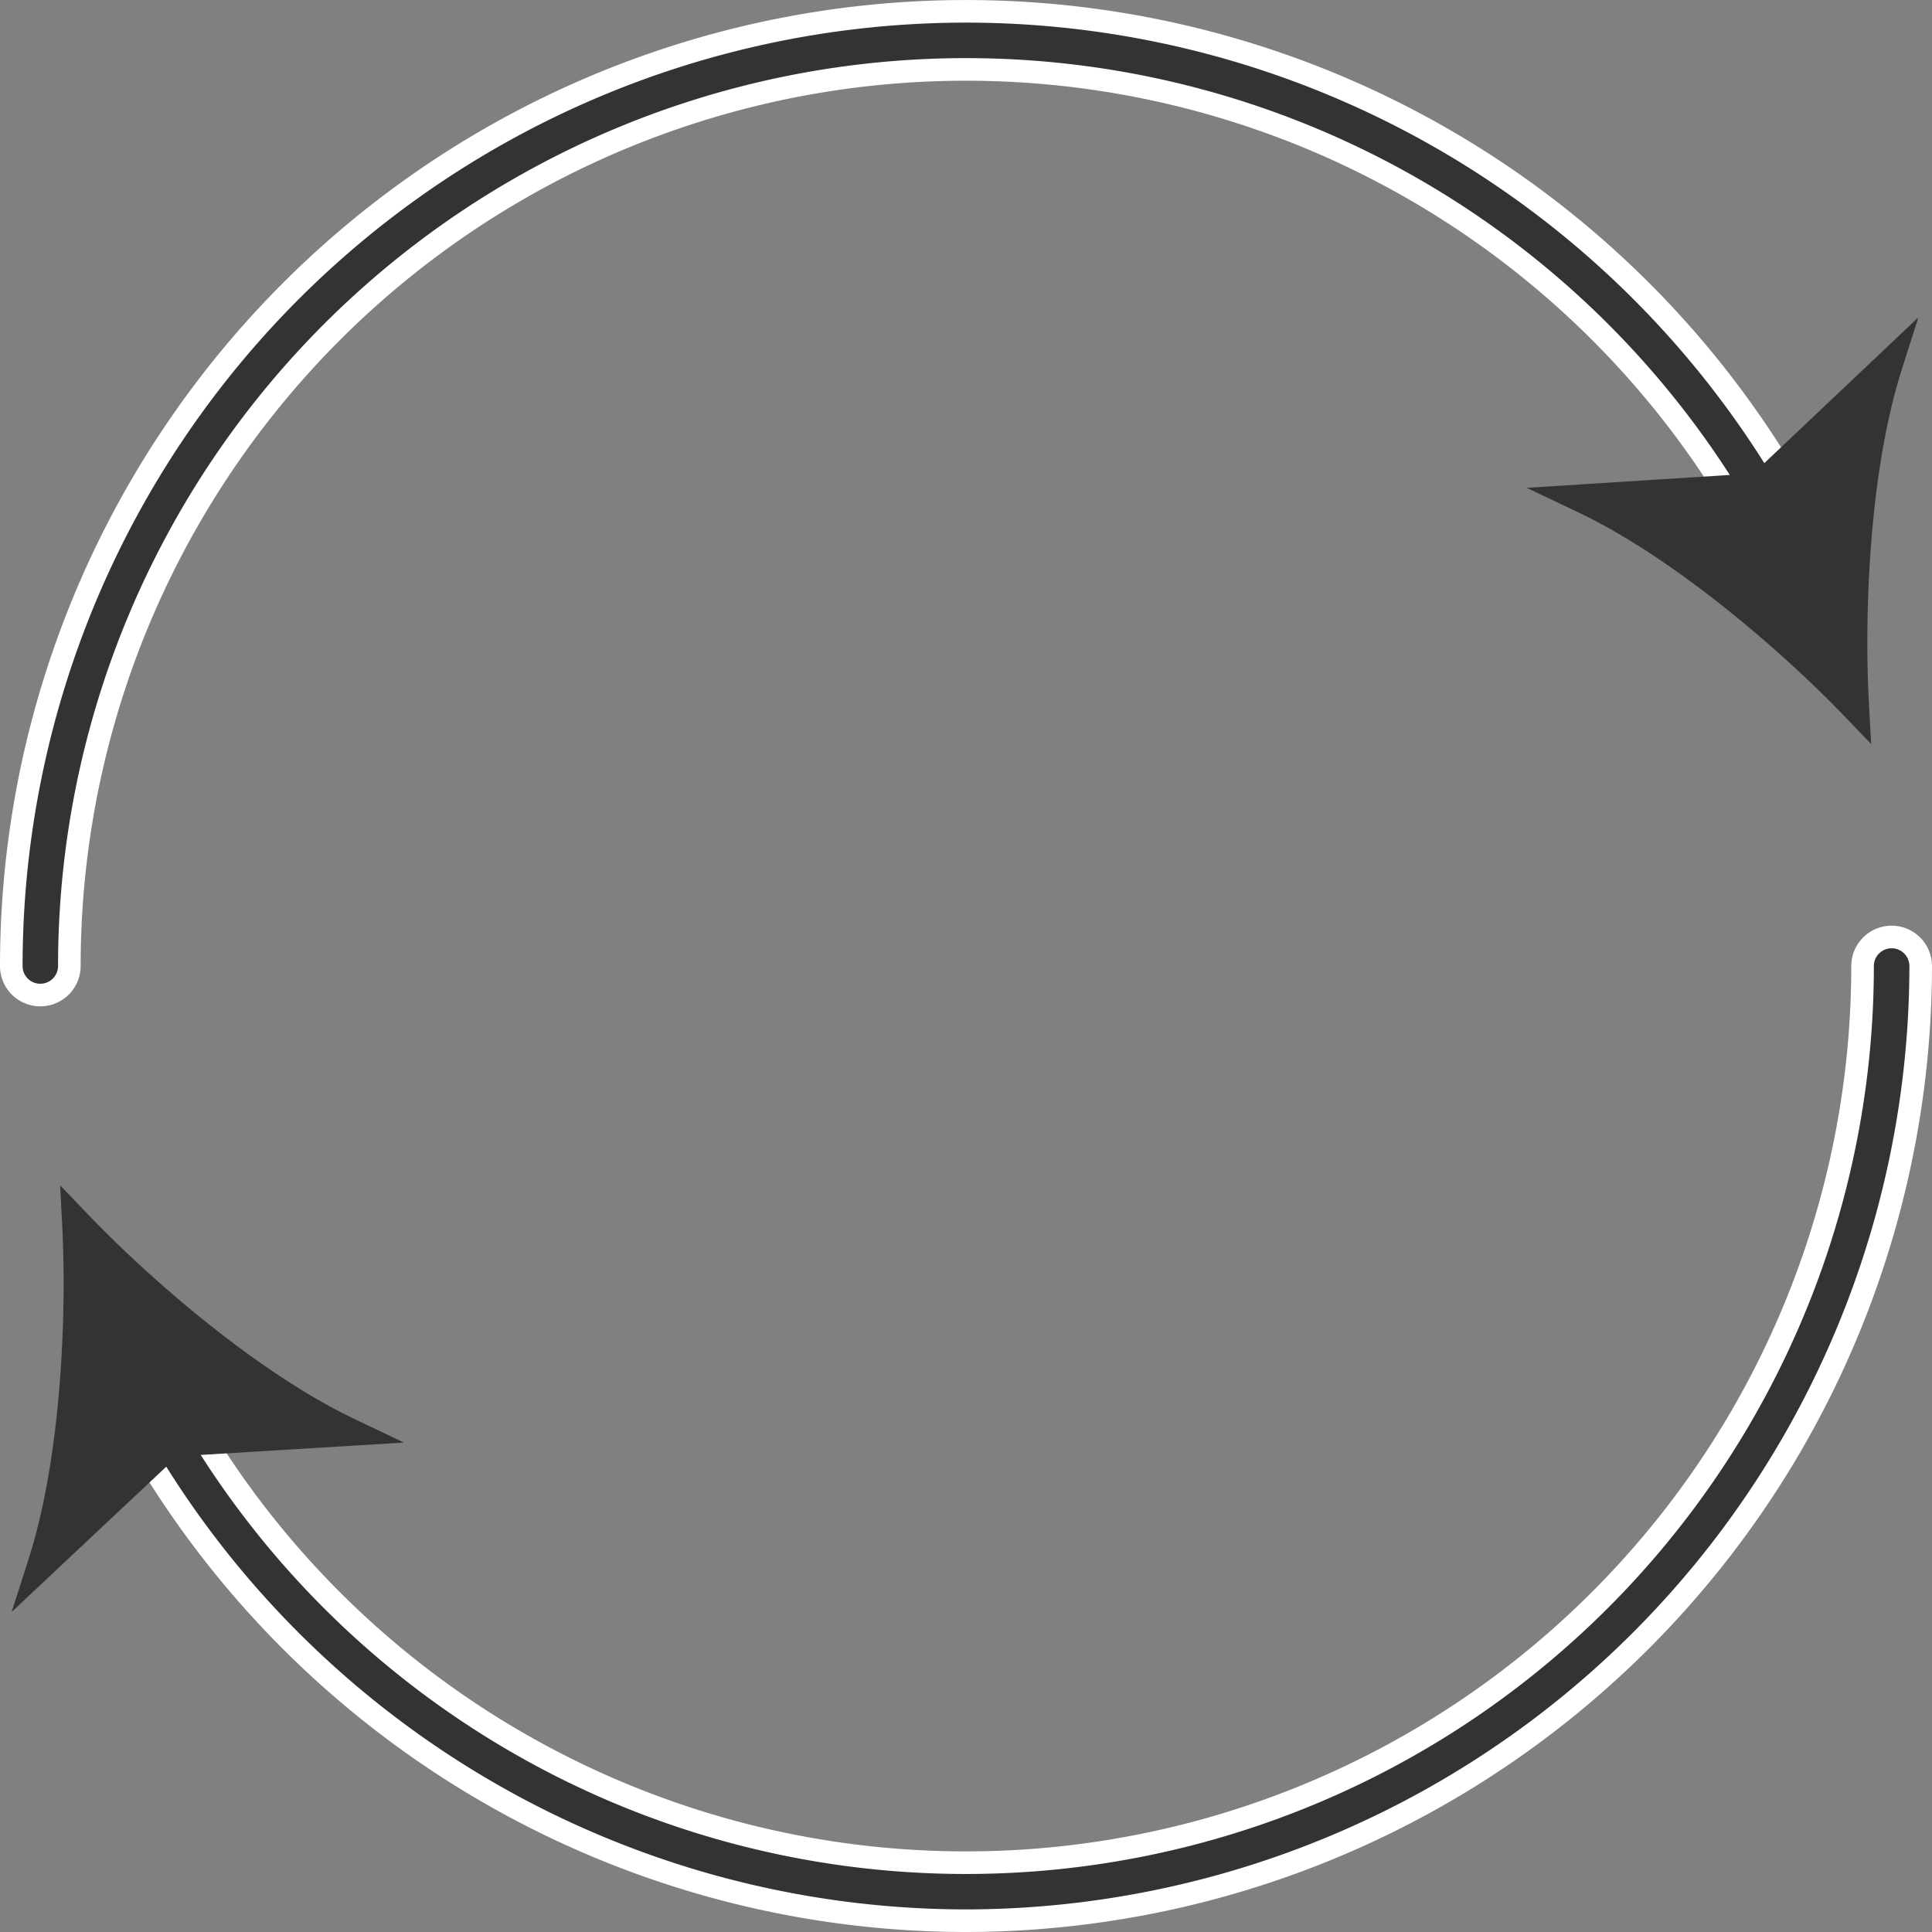 <svg xmlns="http://www.w3.org/2000/svg" width="85.503" height="85.503" viewBox="0 0 85.503 85.503">
  <rect x="0" y="0" width="85.503" height="85.503" fill="#808080" stroke="none"/>
  <g id="Grupo_1260" data-name="Grupo 1260" transform="translate(-1623.225 -670.403)">
    <g id="Grupo_1255" data-name="Grupo 1255" transform="translate(1623.725 670.903)">
      <g id="Grupo_1252" data-name="Grupo 1252">
        <path id="Caminho_957" data-name="Caminho 957" d="M1625.008,714.439a1.281,1.281,0,0,1-1.283-1.283,42.255,42.255,0,0,1,79.073-20.731,1.285,1.285,0,1,1-2.238,1.263,39.686,39.686,0,0,0-74.266,19.468A1.284,1.284,0,0,1,1625.008,714.439Z" transform="translate(-1623.725 -670.903)" fill="#333" stroke="#fff" stroke-width="1"/>
      </g>
      <g id="Grupo_1254" data-name="Grupo 1254" transform="translate(67.067 13.546)">
        <g id="Grupo_1253" data-name="Grupo 1253">
          <path id="Caminho_958" data-name="Caminho 958" d="M1656.488,690.612c-3.239-3.367-7.952-7.242-11.989-9.161l7.784-.493,5.665-5.363C1656.6,679.859,1656.226,685.949,1656.488,690.612Z" transform="translate(-1641.98 -673.424)" fill="#333"/>
          <path id="Caminho_959" data-name="Caminho 959" d="M1658.991,693.829l-1.2-1.249c-2.794-2.907-7.56-7.014-11.8-9.024l-2.245-1.065,10.032-.636,7.3-6.907-.75,2.365c-1.417,4.475-1.658,10.763-1.434,14.786Zm-10.427-10.357a50.243,50.243,0,0,1,8.984,7.041,50.126,50.126,0,0,1,.968-11.372l-4.19,3.966Z" transform="translate(-1643.747 -674.947)" fill="#333"/>
        </g>
      </g>
    </g>
    <g id="Grupo_1259" data-name="Grupo 1259" transform="translate(1623.742 711.87)">
      <g id="Grupo_1256" data-name="Grupo 1256" transform="translate(5.184)">
        <path id="Caminho_960" data-name="Caminho 960" d="M1662.326,726.669a42.323,42.323,0,0,1-36.883-21.629,1.284,1.284,0,1,1,2.241-1.256,39.685,39.685,0,0,0,74.323-19.364,1.286,1.286,0,1,1,2.573,0A42.3,42.3,0,0,1,1662.326,726.669Z" transform="translate(-1625.278 -683.133)" fill="#333" stroke="#fff" stroke-width="1"/>
      </g>
      <g id="Grupo_1258" data-name="Grupo 1258" transform="translate(0 10.994)">
        <g id="Grupo_1257" data-name="Grupo 1257">
          <path id="Caminho_961" data-name="Caminho 961" d="M1625.646,686.921c3.229,3.376,7.928,7.269,11.962,9.2l-7.785.469-5.685,5.346C1625.5,697.677,1625.893,691.587,1625.646,686.921Z" transform="translate(-1622.771 -685.226)" fill="#333"/>
          <path id="Caminho_962" data-name="Caminho 962" d="M1623.73,705.291l.757-2.365c1.427-4.468,1.688-10.756,1.477-14.782l-.09-1.729,1.2,1.249c2.786,2.918,7.543,7.038,11.774,9.064l2.241,1.069-10.032.61Zm3.578-15.556a50.134,50.134,0,0,1-1,11.369l4.2-3.953,5.761-.348A50.252,50.252,0,0,1,1627.307,689.735Z" transform="translate(-1623.73 -686.415)" fill="#333"/>
        </g>
      </g>
    </g>
  </g>
</svg>
